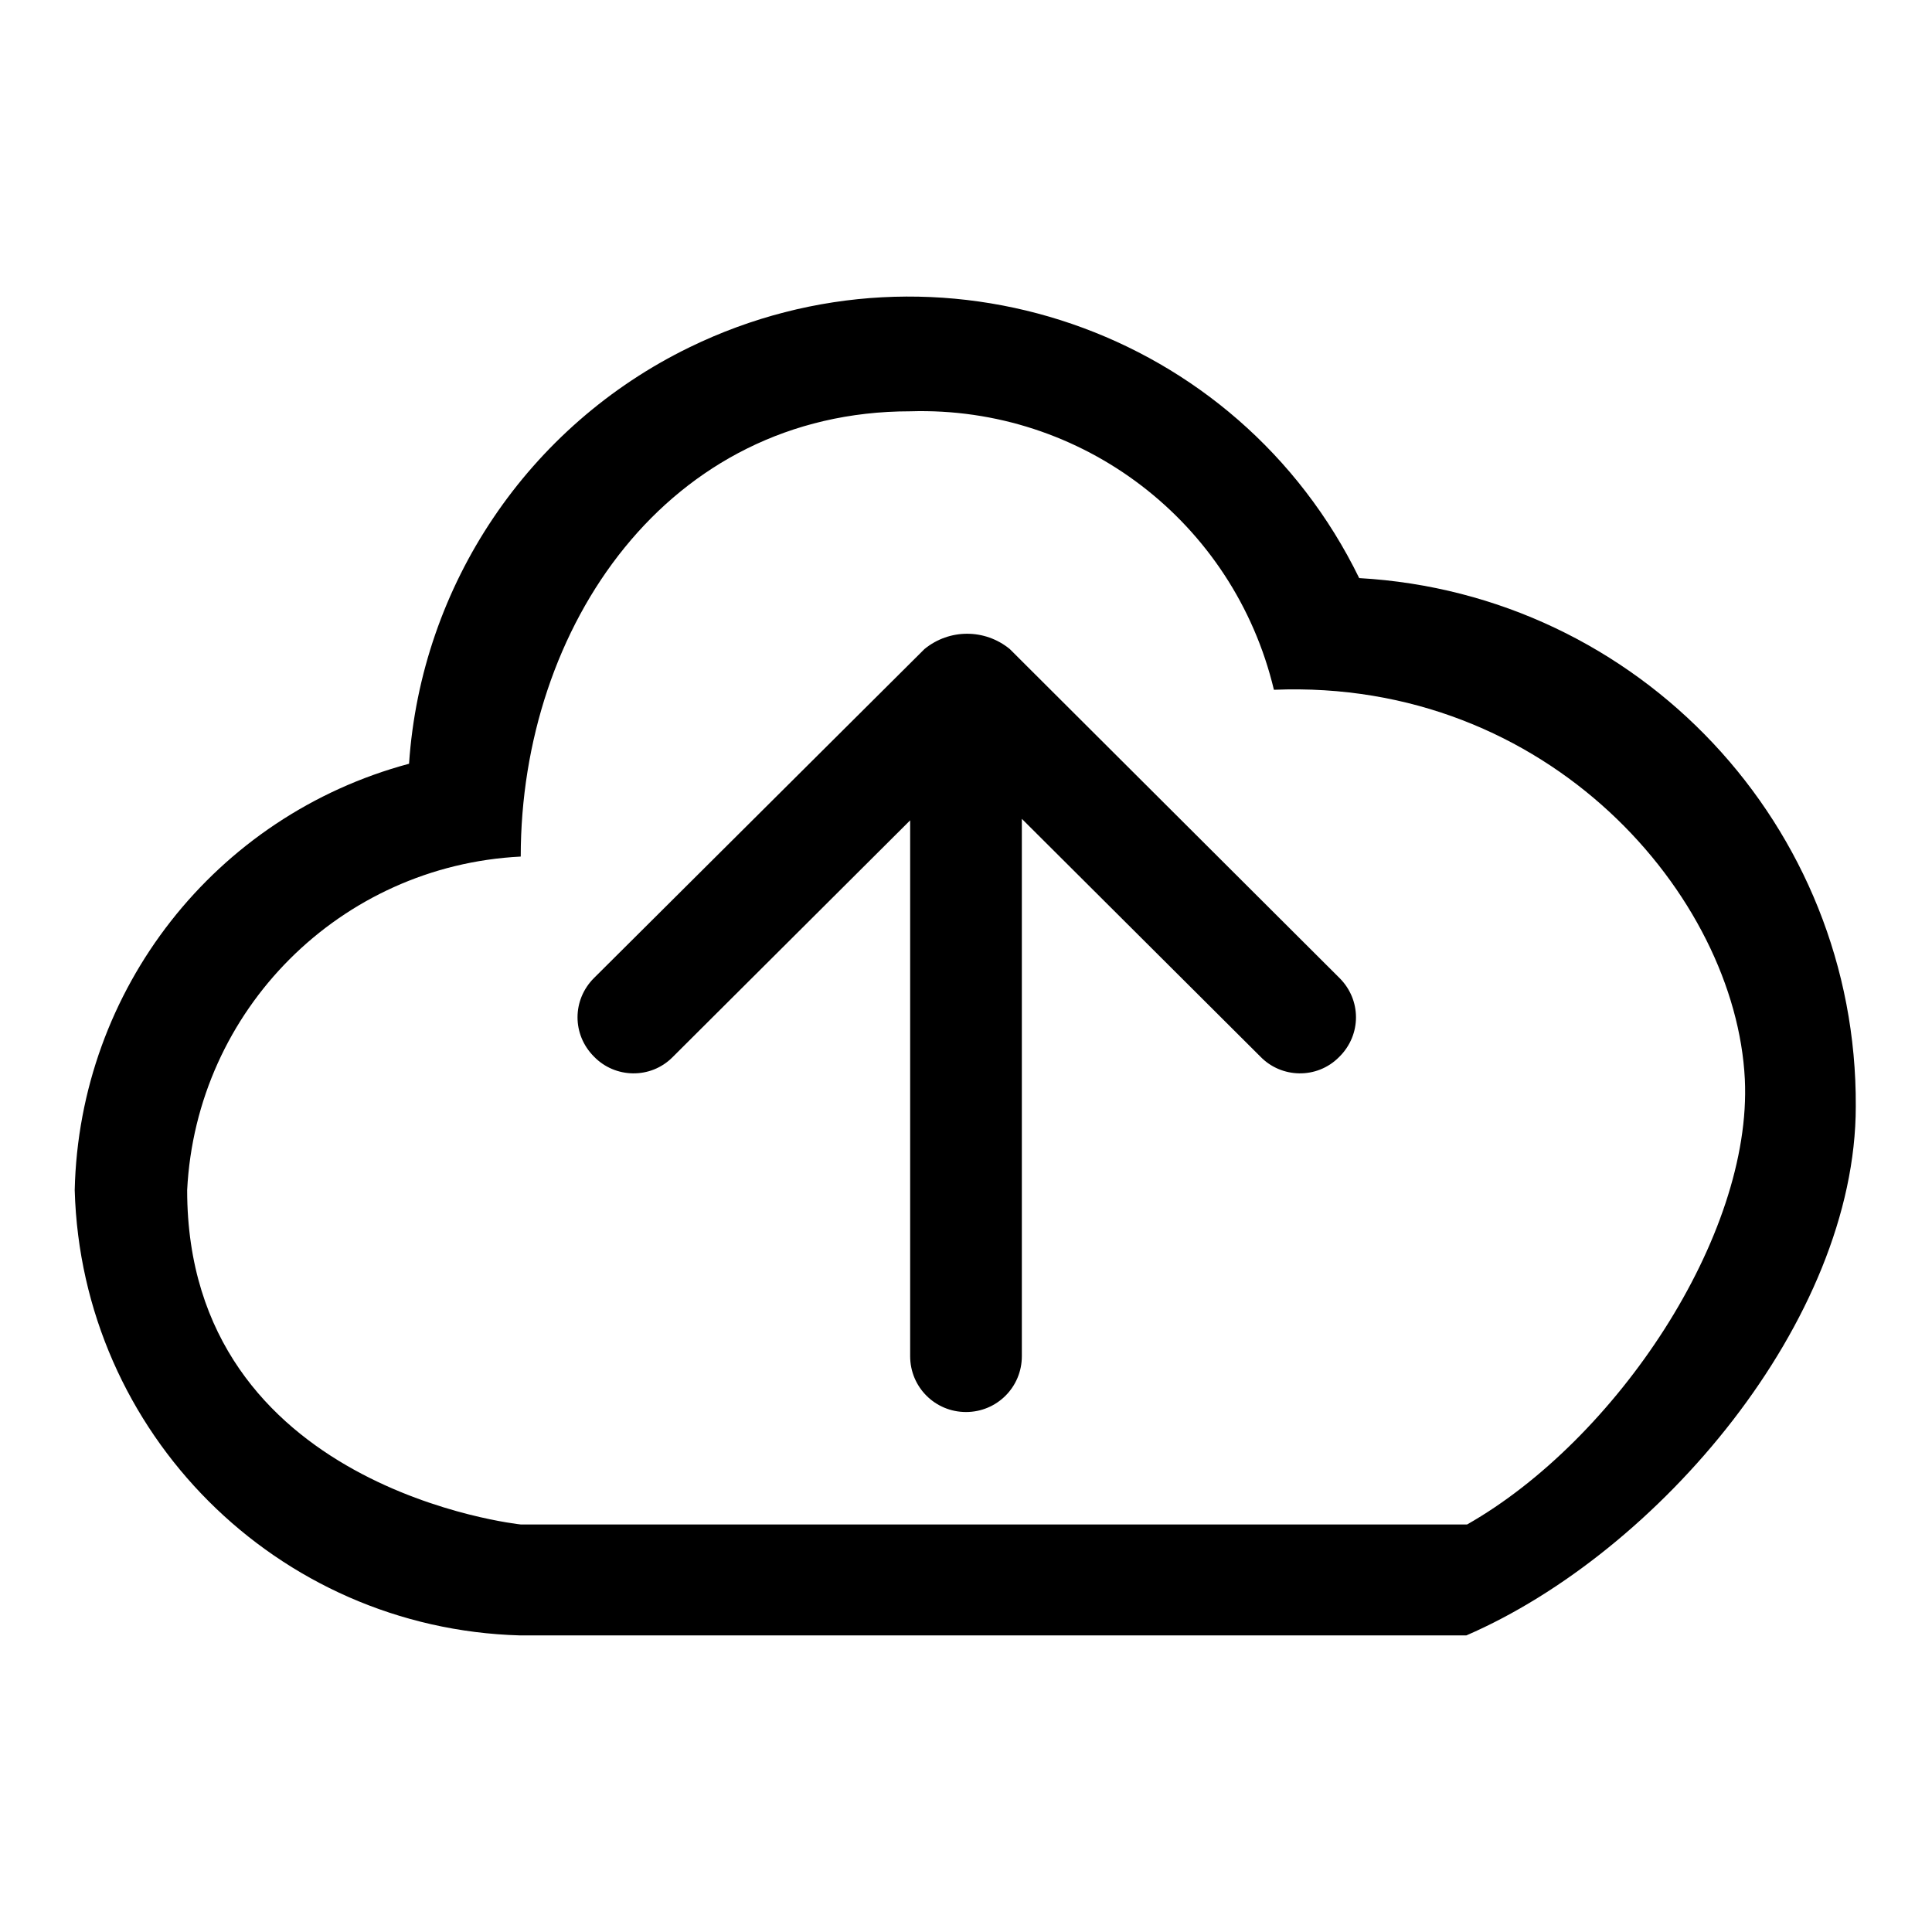 <?xml version="1.0" encoding="utf-8"?>
<!-- Svg Vector Icons : http://www.onlinewebfonts.com/icon -->
<!DOCTYPE svg PUBLIC "-//W3C//DTD SVG 1.1//EN" "http://www.w3.org/Graphics/SVG/1.1/DTD/svg11.dtd">
<svg version="1.1" xmlns="http://www.w3.org/2000/svg" xmlns:xlink="http://www.w3.org/1999/xlink" x="0px" y="0px" viewBox="0 0 256 256" enable-background="new 0 0 256 256" xml:space="preserve">
<g> <path fill="#000000" d="M133.8,86c-3.3-2.7-8-2.7-11.3,0l-43.8,43.6c-2.9,2.9-2.9,7.5,0,10.4c0,0,0,0,0,0c2.8,2.9,7.5,3,10.4,0.1 c0,0,0.1-0.1,0.1-0.1l31.4-31.3v71c0,4.1,3.3,7.4,7.4,7.4c4.1,0,7.4-3.3,7.4-7.4v-71.2l31.6,31.5c2.8,2.9,7.5,3,10.4,0.1 c0,0,0.1-0.1,0.1-0.1c2.9-2.9,2.9-7.5,0-10.4c0,0,0,0,0,0L133.8,86z M180.1,76.6c-16.1-33-55.8-46.6-88.7-30.6 C70,56.4,55.8,77.5,54.2,101.2c-25.7,6.9-43.7,29.9-44.3,56.5c0.9,32.2,26.8,58.1,59,59h125.4c25.4-11,51.6-41.7,51.6-70.1 C246.1,109.5,217.2,78.7,180.1,76.6z M194.4,202H69c0,0-44.2-4.6-44.2-44.3c1.2-23.9,20.3-43,44.2-44.2c0-30.5,19.5-59,51.6-59 c22.8-0.7,42.9,14.7,48.2,36.9c36.5-1.5,61.2,27.4,62.4,51.6C232.2,163.8,214.1,190.8,194.4,202z"/></g>
</svg>